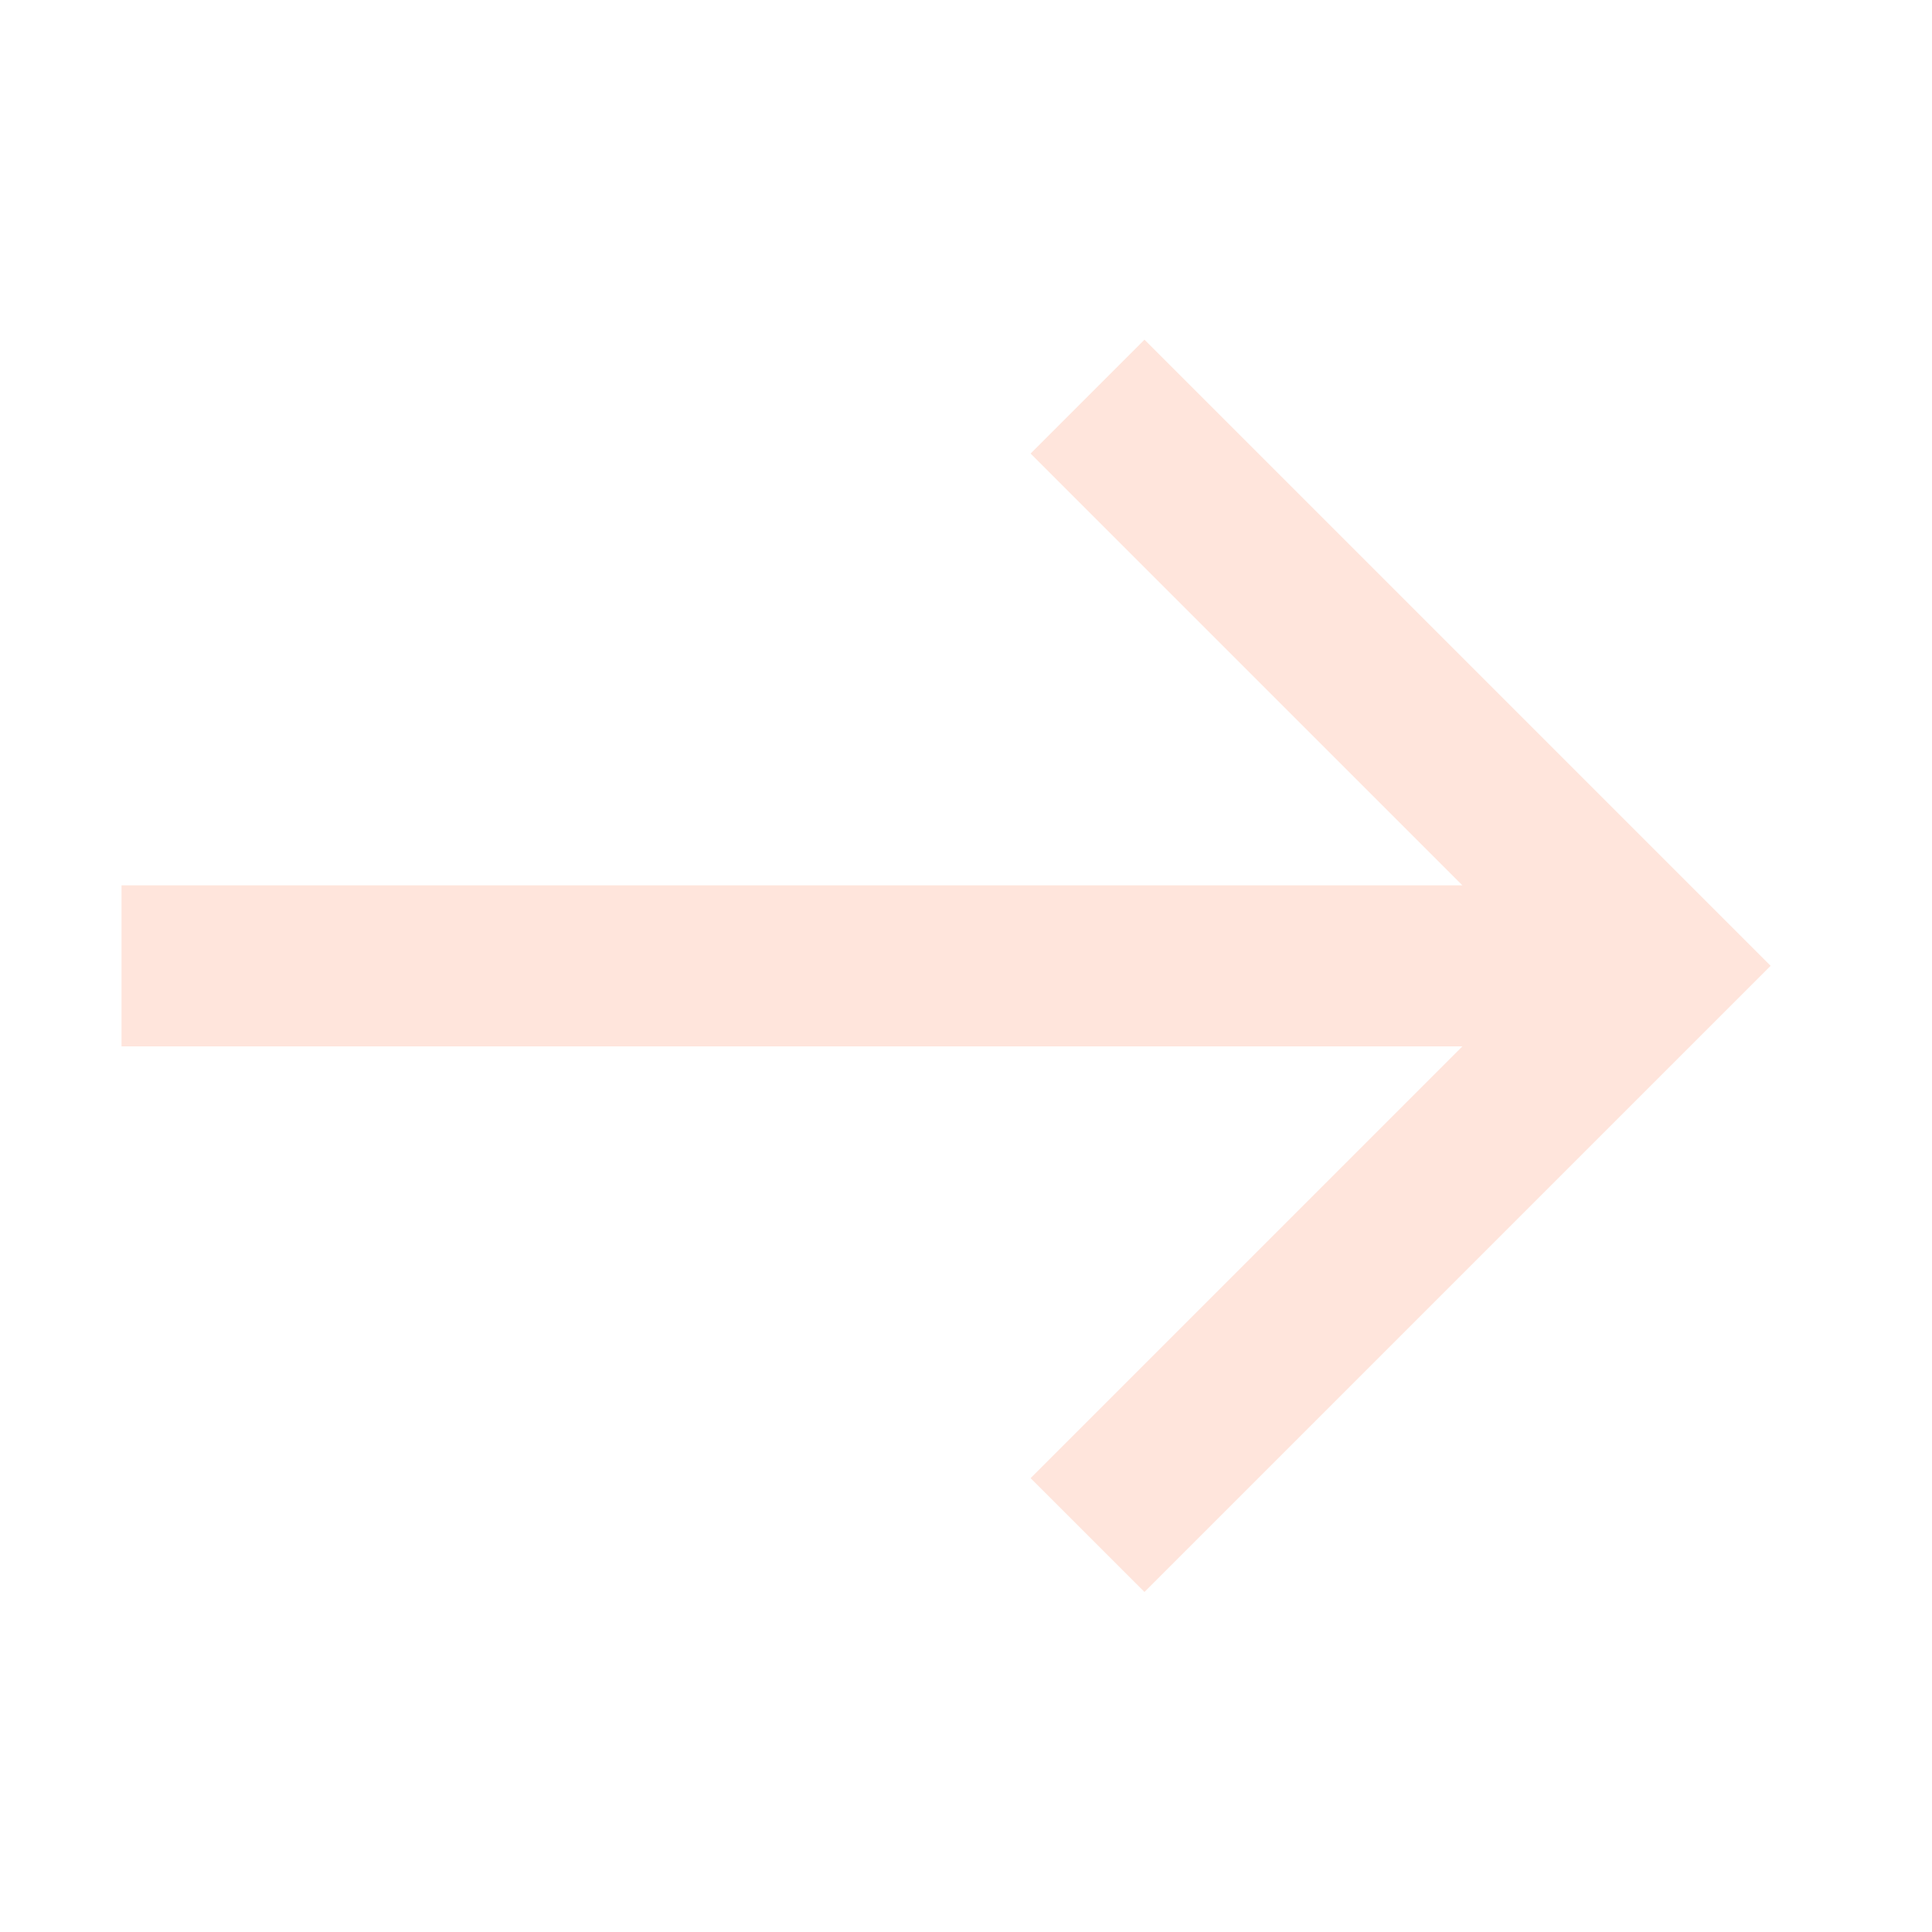 <svg width="32" height="32" viewBox="0 0 32 32" fill="none" xmlns="http://www.w3.org/2000/svg">
<path d="M2.013 17.331V14.664H24.222L17.07 7.512L18.956 5.626L29.327 15.997L18.956 26.368L17.07 24.483L24.222 17.331H2.013Z" fill="#FFE5DC"/>
</svg>
